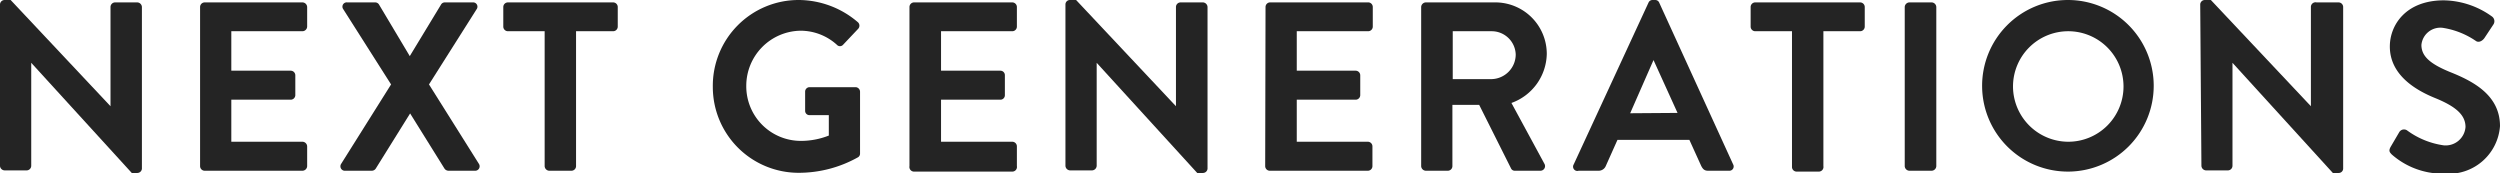 <svg xmlns="http://www.w3.org/2000/svg" viewBox="0 0 145.69 10.08"><defs><style>.cls-1{fill:#242424;}</style></defs><g id="レイヤー_2" data-name="レイヤー 2"><g id="レイヤー_1-2" data-name="レイヤー 1"><path class="cls-1" d="M0,.25A.27.27,0,0,1,.27,0H.62L6.44,6.19h0V.41A.27.27,0,0,1,6.72.14H8a.28.28,0,0,1,.27.27V9.83a.27.27,0,0,1-.27.25H7.68L1.82,3.66h0v6a.27.27,0,0,1-.27.27H.27A.28.28,0,0,1,0,9.68Z"/><path class="cls-1" d="M11.66.41a.27.27,0,0,1,.27-.27h5.7a.28.28,0,0,1,.27.27V1.55a.28.28,0,0,1-.27.27H13.48v2.3h3.46a.27.27,0,0,1,.27.26V5.55a.27.27,0,0,1-.27.26H13.48V8.26h4.15a.28.28,0,0,1,.27.27V9.68a.28.28,0,0,1-.27.27h-5.7a.27.27,0,0,1-.27-.27Z"/><path class="cls-1" d="M22.79,4.92,20,.53a.25.25,0,0,1,.24-.39h1.63a.26.26,0,0,1,.22.13l1.79,3h0l1.82-3a.25.25,0,0,1,.22-.13h1.63a.25.25,0,0,1,.23.39L25,4.92l2.91,4.63a.26.26,0,0,1-.24.4H26.14a.29.29,0,0,1-.24-.13l-2-3.21h0l-2,3.21a.28.28,0,0,1-.23.13H20.13a.26.26,0,0,1-.25-.4Z"/><path class="cls-1" d="M31.74,1.82H29.6a.27.27,0,0,1-.27-.27V.41A.27.27,0,0,1,29.6.14h6.12A.27.27,0,0,1,36,.41V1.55a.27.27,0,0,1-.26.27H33.57V9.68a.27.27,0,0,1-.26.27H32a.28.28,0,0,1-.26-.27Z"/><path class="cls-1" d="M46.54,0A5.33,5.33,0,0,1,50,1.3a.27.27,0,0,1,0,.39l-.87.92a.24.24,0,0,1-.36,0,3.15,3.15,0,0,0-2.12-.82A3.21,3.21,0,0,0,43.49,5a3.18,3.18,0,0,0,3.15,3.21A4.4,4.4,0,0,0,48.3,7.9V6.71H47.18a.25.25,0,0,1-.26-.25V5.35a.26.26,0,0,1,.26-.27h2.69a.27.27,0,0,1,.25.27V8.94a.25.25,0,0,1-.11.22,7.06,7.06,0,0,1-3.47.91,5,5,0,0,1-5-5A5,5,0,0,1,46.54,0Z"/><path class="cls-1" d="M53,.41a.27.27,0,0,1,.26-.27H59a.27.27,0,0,1,.26.27V1.55a.27.27,0,0,1-.26.27H54.84v2.3H58.3a.26.26,0,0,1,.26.26V5.55a.26.26,0,0,1-.26.26H54.84V8.26H59a.27.27,0,0,1,.26.27V9.68A.27.27,0,0,1,59,10H53.28A.27.27,0,0,1,53,9.68Z"/><path class="cls-1" d="M62.09.25A.26.26,0,0,1,62.36,0h.35l5.82,6.19h0V.41a.27.27,0,0,1,.26-.27H70.1a.28.28,0,0,1,.27.27V9.83a.27.27,0,0,1-.27.25h-.33L63.91,3.66h0v6a.28.28,0,0,1-.27.27H62.36a.28.28,0,0,1-.27-.27Z"/><path class="cls-1" d="M73.75.41A.27.27,0,0,1,74,.14h5.7A.27.27,0,0,1,80,.41V1.55a.27.27,0,0,1-.26.27H75.57v2.3H79a.27.27,0,0,1,.27.26V5.55a.27.27,0,0,1-.27.26H75.57V8.26h4.15a.27.27,0,0,1,.26.27V9.68a.27.27,0,0,1-.26.27H74a.27.27,0,0,1-.27-.27Z"/><path class="cls-1" d="M82.82.41a.28.28,0,0,1,.27-.27h4a3,3,0,0,1,3.05,3A3.1,3.1,0,0,1,88.08,6L90,9.54a.27.27,0,0,1-.24.41H88.29a.24.24,0,0,1-.23-.13L86.2,6.11H84.64V9.68a.27.27,0,0,1-.26.27H83.09a.28.28,0,0,1-.27-.27Zm4.12,4.2a1.44,1.44,0,0,0,1.39-1.43,1.4,1.4,0,0,0-1.39-1.36H84.66V4.61Z"/><path class="cls-1" d="M91.71,9.58,96.07.15A.25.25,0,0,1,96.31,0h.14a.25.25,0,0,1,.24.15L101,9.58a.25.25,0,0,1-.24.37H99.54c-.21,0-.3-.09-.4-.28l-.69-1.52H94.26l-.68,1.52a.45.45,0,0,1-.41.28H92A.25.25,0,0,1,91.71,9.58Zm6.05-3-1.4-3.08h0L95,6.6Z"/><path class="cls-1" d="M104.43,1.82h-2.15a.27.27,0,0,1-.26-.27V.41a.27.27,0,0,1,.26-.27h6.12a.27.27,0,0,1,.27.27V1.55a.27.27,0,0,1-.27.27h-2.14V9.68A.27.27,0,0,1,106,10h-1.31a.27.27,0,0,1-.26-.27Z"/><path class="cls-1" d="M111,.41a.28.28,0,0,1,.27-.27h1.3a.28.28,0,0,1,.27.27V9.68a.28.28,0,0,1-.27.27h-1.3a.28.28,0,0,1-.27-.27Z"/><path class="cls-1" d="M120.51,0a5,5,0,1,1-5,5.06A5,5,0,0,1,120.51,0Zm0,8.26a3.22,3.22,0,1,0-3.2-3.2A3.23,3.23,0,0,0,120.51,8.26Z"/><path class="cls-1" d="M128.22.25a.27.27,0,0,1,.27-.25h.35l5.83,6.19h0V.41A.27.27,0,0,1,135,.14h1.29a.27.27,0,0,1,.26.27V9.83a.26.26,0,0,1-.26.25h-.34l-5.85-6.42h0v6a.27.27,0,0,1-.26.27h-1.28a.28.28,0,0,1-.27-.27Z"/><path class="cls-1" d="M139.31,8.57l.51-.87a.32.32,0,0,1,.47-.09,4.71,4.71,0,0,0,2.12.86,1.16,1.16,0,0,0,1.27-1.07c0-.72-.6-1.21-1.78-1.69s-2.63-1.37-2.63-3c0-1.25.93-2.69,3.15-2.69a4.92,4.92,0,0,1,2.8.94.34.34,0,0,1,.09.46l-.53.8c-.12.17-.33.28-.49.17a4.68,4.68,0,0,0-1.95-.77,1.11,1.11,0,0,0-1.23,1c0,.66.51,1.1,1.65,1.57,1.36.54,2.93,1.35,2.93,3.16a3,3,0,0,1-3.23,2.77A4.5,4.5,0,0,1,139.38,9C139.26,8.87,139.19,8.8,139.31,8.57Z"/></g></g></svg>